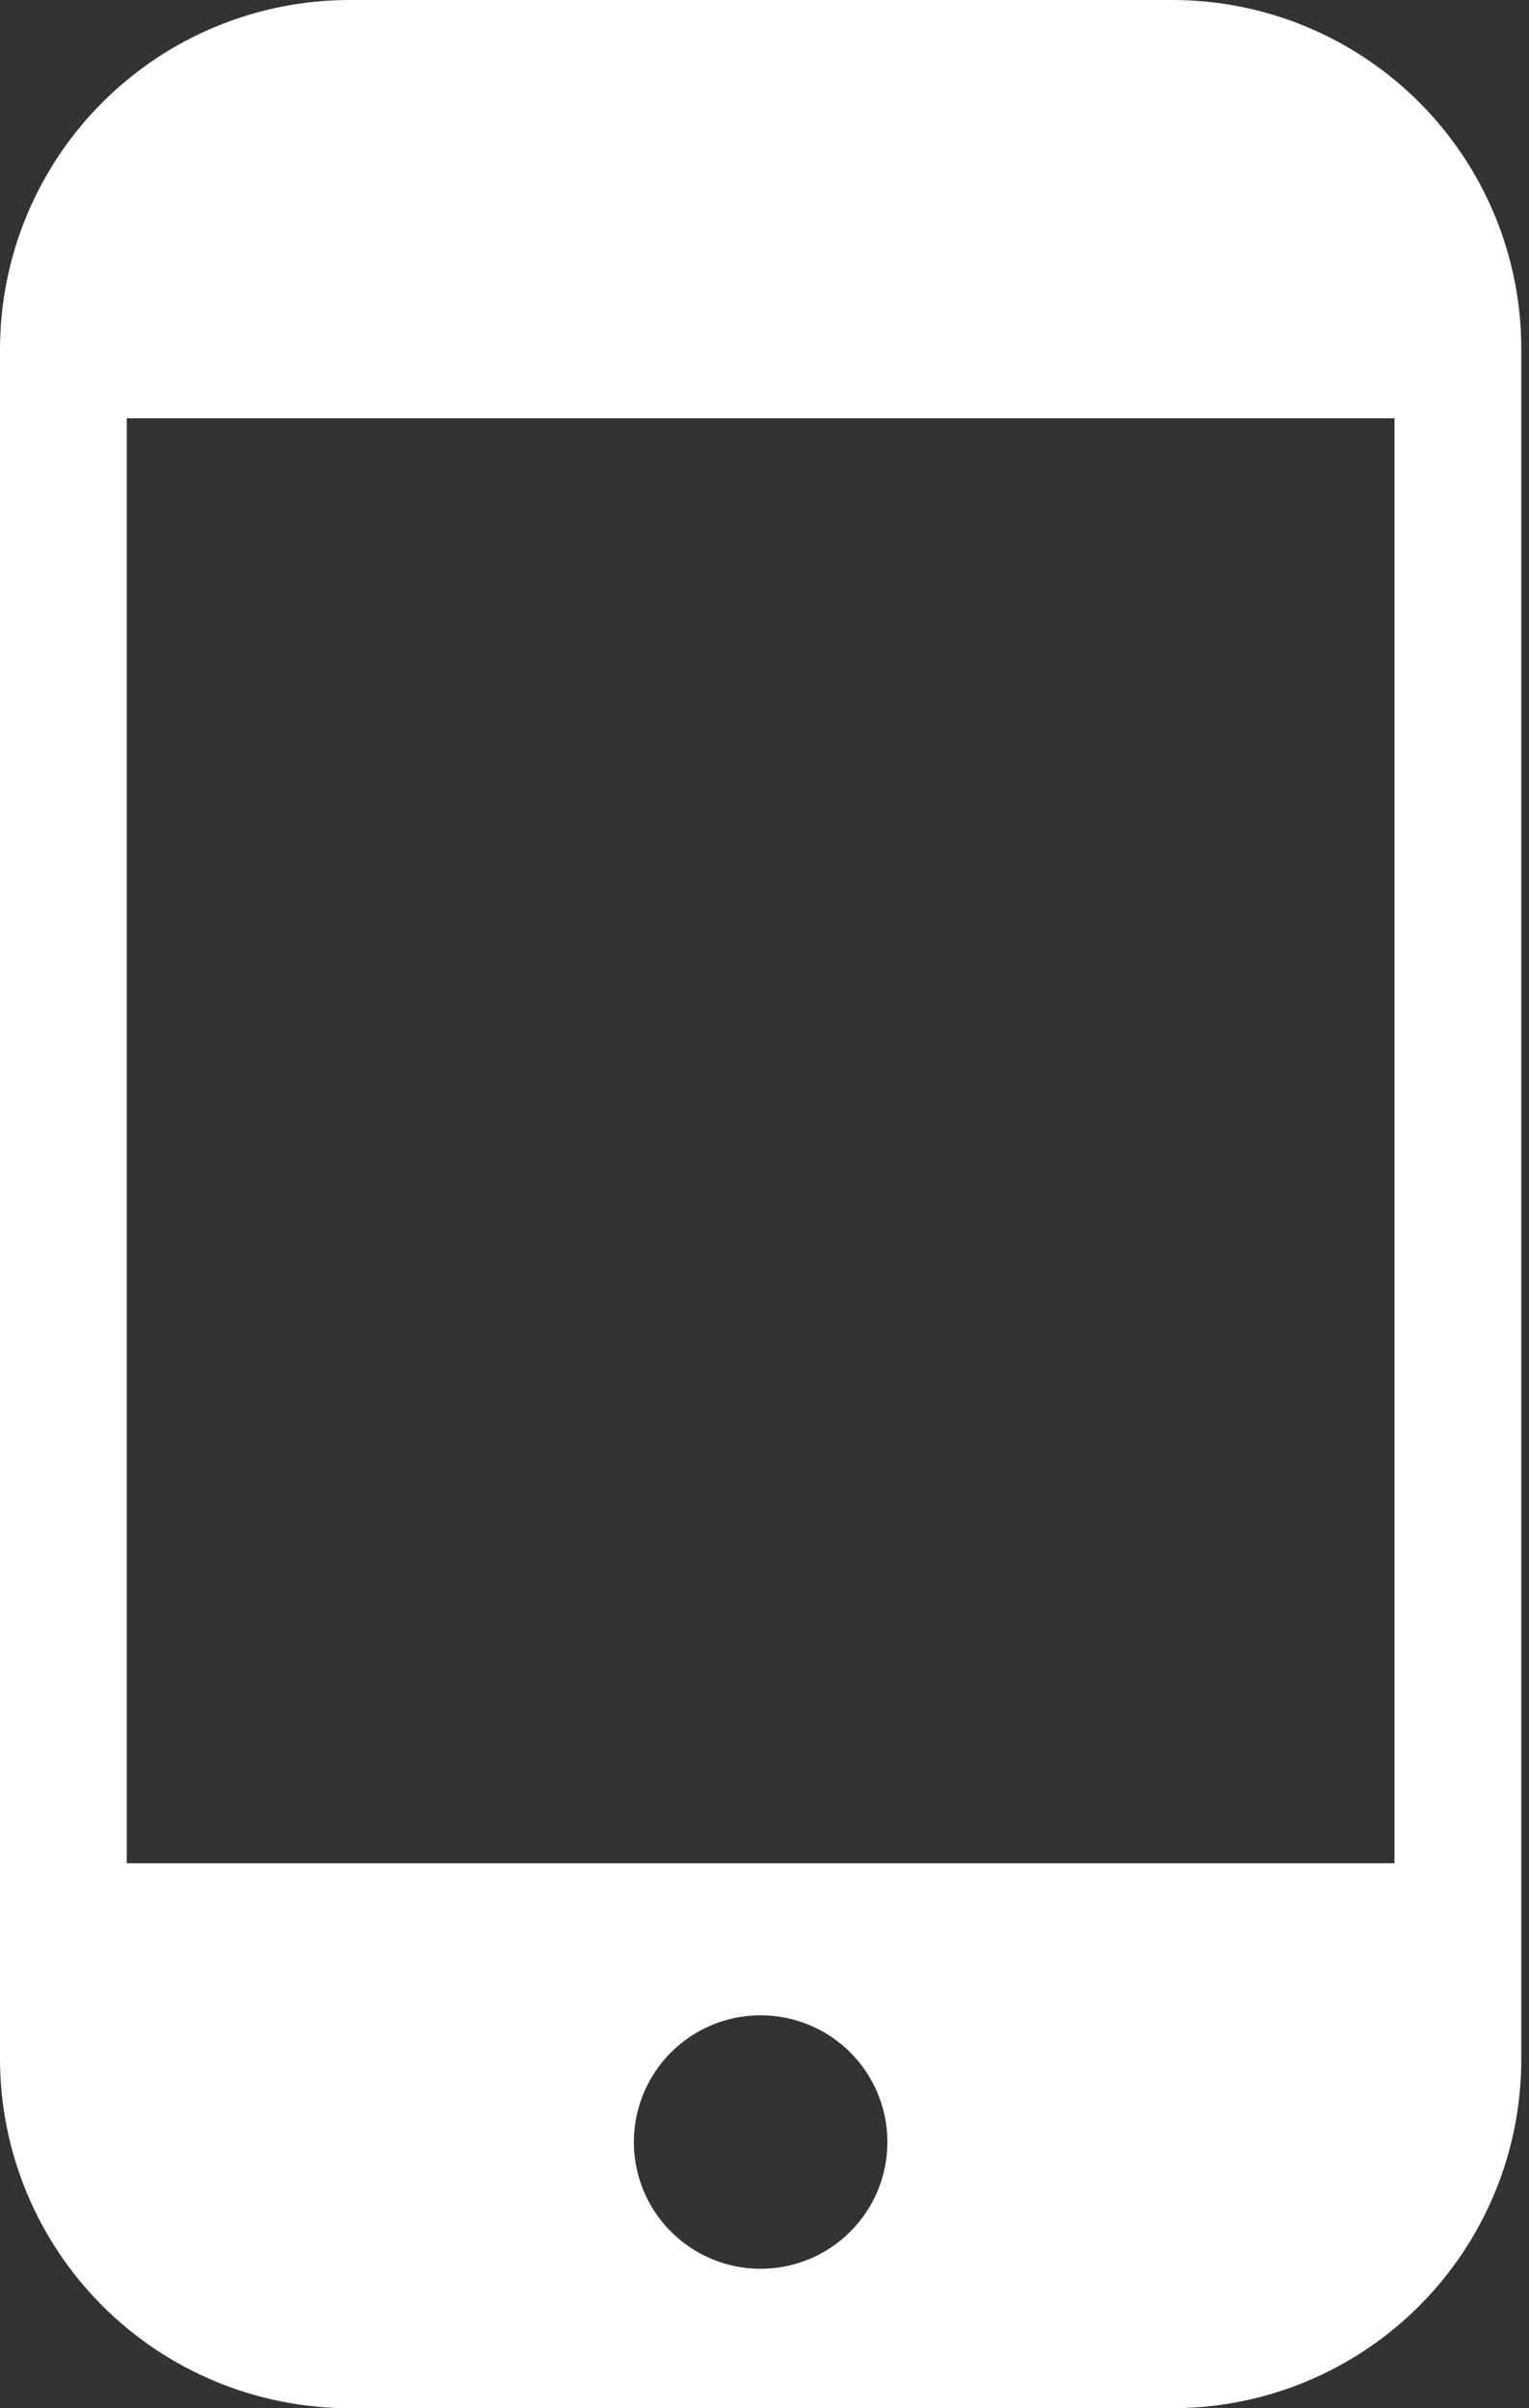 <?xml version="1.0" encoding="UTF-8"?> <svg xmlns="http://www.w3.org/2000/svg" width="73" height="115" viewBox="0 0 73 115" fill="none"><rect x="0" y="0" width="73" height="115" fill="#333333" stroke="none"/> <path d="M55.975 0H16.693C12.27 -4.65188e-06 8.028 1.755 4.898 4.881C1.768 8.006 0.006 12.246 0 16.669V98.331C0.006 102.754 1.768 106.994 4.898 110.119C8.028 113.245 12.27 115 16.693 115H55.975C58.163 115 60.33 114.569 62.352 113.731C64.374 112.893 66.21 111.665 67.757 110.117C69.304 108.569 70.531 106.731 71.367 104.709C72.204 102.687 72.633 100.519 72.632 98.331V16.669C72.633 14.48 72.204 12.313 71.367 10.291C70.531 8.269 69.304 6.431 67.757 4.883C66.21 3.335 64.374 2.107 62.352 1.269C60.33 0.431 58.163 -5.77907e-07 55.975 0ZM36.316 108.342C35.119 108.342 33.949 107.987 32.953 107.322C31.958 106.657 31.182 105.712 30.724 104.606C30.266 103.5 30.146 102.283 30.38 101.109C30.613 99.935 31.189 98.856 32.036 98.01C32.882 97.163 33.961 96.587 35.135 96.353C36.309 96.12 37.526 96.24 38.632 96.698C39.738 97.156 40.683 97.931 41.348 98.927C42.013 99.922 42.368 101.092 42.368 102.289C42.368 103.895 41.731 105.434 40.596 106.569C39.461 107.704 37.921 108.342 36.316 108.342ZM66.579 88.974H6.053V19.974H66.579V88.974Z" fill="white"></path> </svg> 